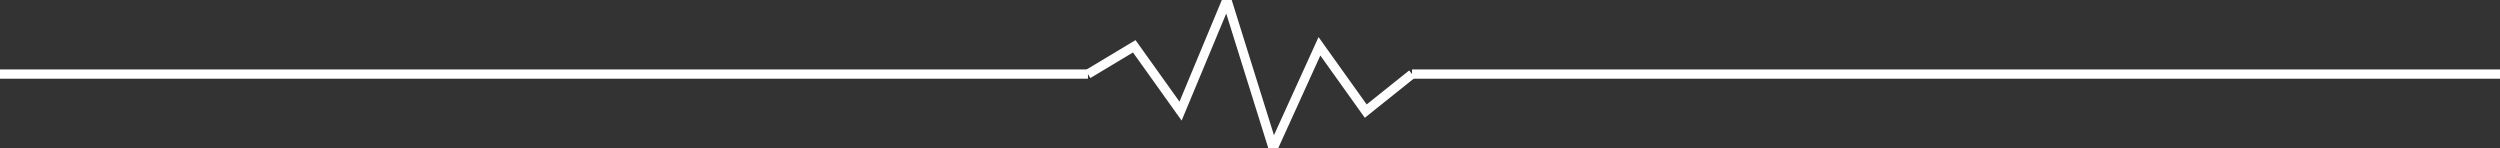 <svg width="540" height="32" xmlns="http://www.w3.org/2000/svg">
    <rect width="100%" height="100%" fill="#333333" stroke="none"/>
    <!-- Horizontal line on the left -->
    <line x1="0" y1="16" x2="235" y2="16" stroke="white" stroke-width="2"/>
    
    <!-- Single heartbeat pulse in the center -->
    <polyline points="235,16 245,10 255,24 265,0 275,32 285,10 295,24 305,16" 
              fill="none" stroke="white" stroke-width="2"/>
    
    <!-- Horizontal line on the right -->
    <line x1="305" y1="16" x2="540" y2="16" stroke="white" stroke-width="2"/>
  </svg>
  